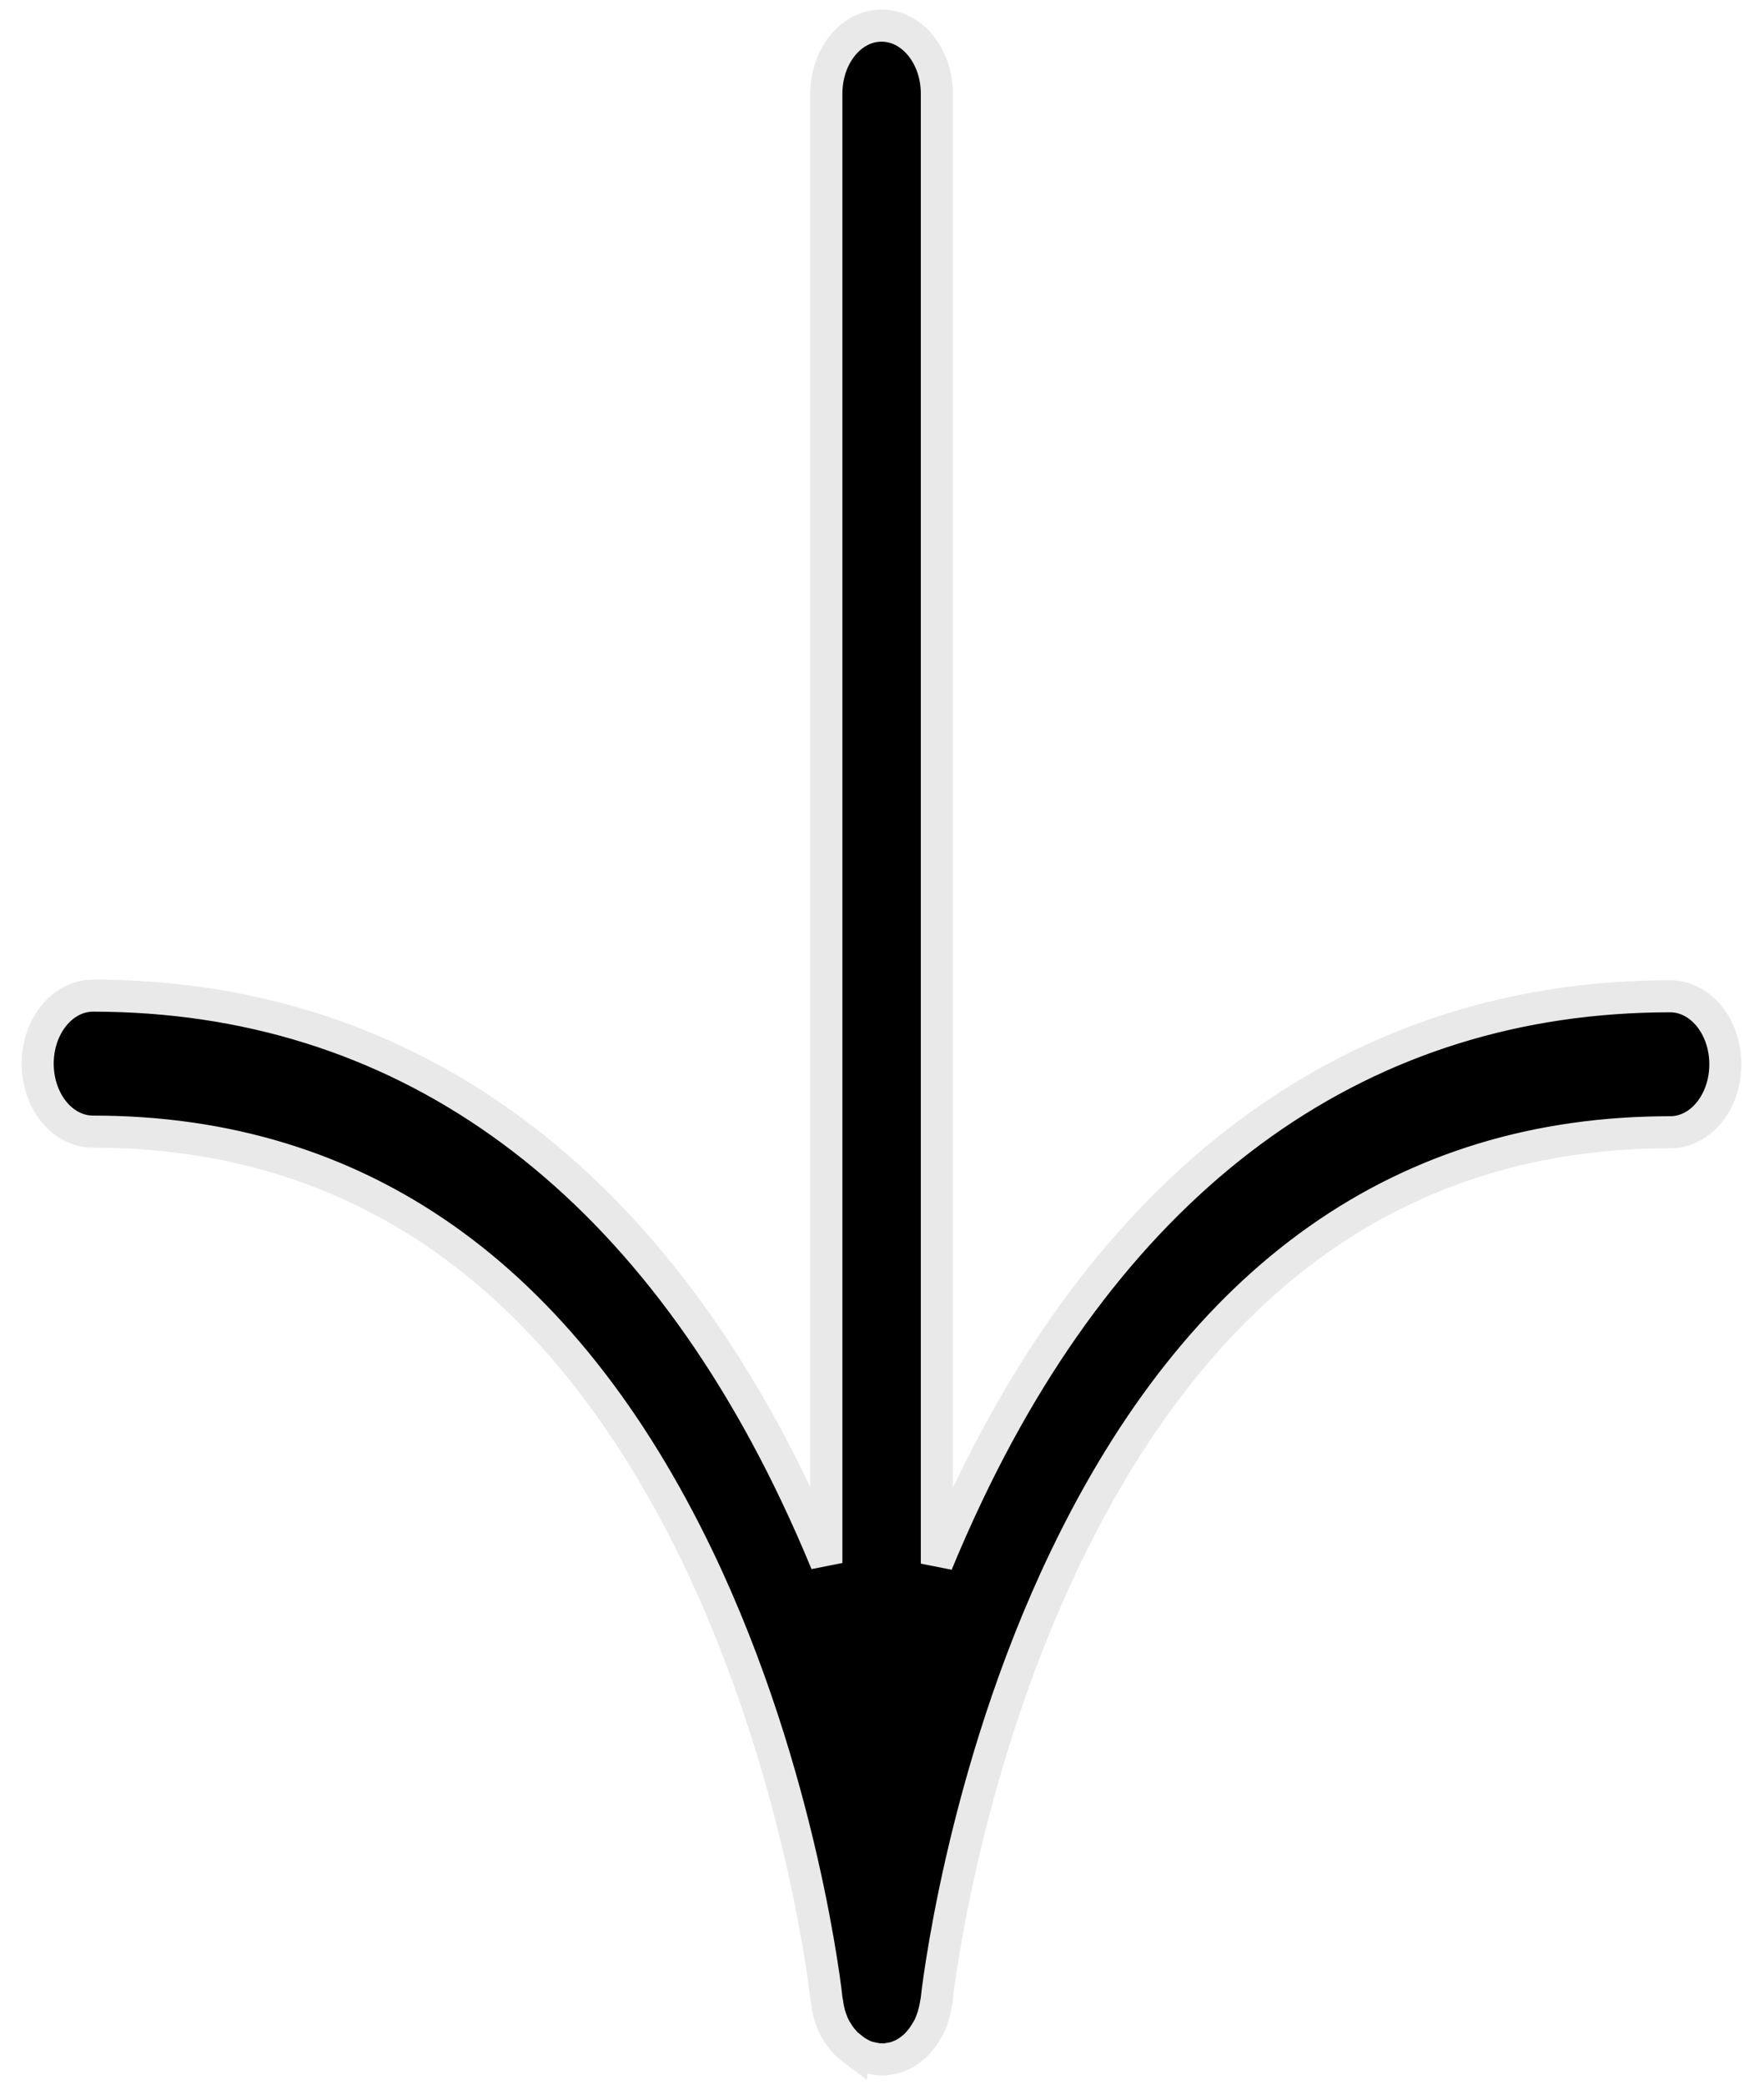 <?xml version="1.0" encoding="UTF-8" standalone="no"?>
<svg
   width="11"
   height="13"
   viewBox="0 0 11 13"
   fill="none"
   version="1.1"
   id="svg1"
   sodipodi:docname="down_arrow_home.svg"
   inkscape:version="1.3.2 (1:1.3.2+202311252150+091e20ef0f)"
   xmlns:inkscape="http://www.inkscape.org/namespaces/inkscape"
   xmlns:sodipodi="http://sodipodi.sourceforge.net/DTD/sodipodi-0.dtd"
   xmlns="http://www.w3.org/2000/svg"
   xmlns:svg="http://www.w3.org/2000/svg">
  <defs
     id="defs1">
    <filter
       style="color-interpolation-filters:sRGB;"
       height="1.174"
       width="1.21"
       y="-0.087"
       x="-0.105"
       inkscape:label="Outline"
       id="filter193">
      <feGaussianBlur
         in="SourceAlpha"
         stdDeviation="0.19"
         result="blur1"
         id="feGaussianBlur189" />
      <feComposite
         in="blur1"
         in2="SourceGraphic"
         operator="out"
         result="composite1"
         id="feComposite189" />
      <feColorMatrix
         values="1 0 0 0 0 0 1 0 0 0 0 0 1 0 0 0 0 0 3.83 -0 "
         result="colormatrix1"
         id="feColorMatrix189" />
      <feGaussianBlur
         stdDeviation="0.2"
         result="blur2"
         id="feGaussianBlur190" />
      <feComposite
         in="blur2"
         in2="blur2"
         operator="out"
         result="composite2"
         id="feComposite190" />
      <feColorMatrix
         values="1 0 0 0 0 0 1 0 0 0 0 0 1 0 0 0 0 0 3.03 -0 "
         result="colormatrix2"
         id="feColorMatrix190" />
      <feGaussianBlur
         stdDeviation="0.07"
         result="blur3"
         id="feGaussianBlur191" />
      <feColorMatrix
         values="1 0 0 0 0 0 1 0 0 0 0 0 1 0 0 0 0 0 5 -1 "
         result="colormatrix3"
         id="feColorMatrix191" />
      <feFlood
         flood-opacity="1"
         flood-color="rgb(0,0,0)"
         result="flood"
         id="feFlood191" />
      <feComposite
         in="flood"
         in2="colormatrix3"
         k2="1"
         operator="in"
         result="composite3"
         id="feComposite191" />
      <feComposite
         in="SourceGraphic"
         in2="colormatrix3"
         operator="out"
         result="composite4"
         id="feComposite192" />
      <feComposite
         in="composite4"
         in2="composite3"
         k2="1"
         k3="1"
         operator="arithmetic"
         result="composite5"
         id="feComposite193" />
    </filter>
  </defs>
  <sodipodi:namedview
     id="namedview1"
     pagecolor="#aeaeae"
     bordercolor="#eeeeee"
     borderopacity="1"
     inkscape:showpageshadow="0"
     inkscape:pageopacity="0"
     inkscape:pagecheckerboard="0"
     inkscape:deskcolor="#d1d1d1"
     showgrid="false"
     inkscape:zoom="21.454545"
     inkscape:cx="5.5"
     inkscape:cy="6.4788136"
     inkscape:window-width="1920"
     inkscape:window-height="1136"
     inkscape:window-x="0"
     inkscape:window-y="27"
     inkscape:window-maximized="1"
     inkscape:current-layer="svg1" />
  <path
     d="m 5.312,12.773 c 0.01,0.008 0.02,0.015 0.03,0.022 0.008,0.005 0.017,0.009 0.025,0.014 0.011,0.006 0.023,0.012 0.035,0.016 0.008,0.003 0.017,0.005 0.026,0.007 0.013,0.003 0.026,0.006 0.039,0.008 0.003,0 0.006,0.002 0.01,0.002 0.006,0 0.012,-8e-4 0.018,0 0.008,0 0.016,0.002 0.024,8e-4 0.004,0 0.009,-0.002 0.013,-0.002 0.01,-0.002 0.019,-0.004 0.029,-0.005 0.012,-0.003 0.024,-0.005 0.036,-0.01 0.009,-0.003 0.017,-0.008 0.026,-0.011 0.012,-0.005 0.023,-0.012 0.034,-0.018 0.007,-0.005 0.014,-0.011 0.022,-0.016 0.011,-0.009 0.021,-0.017 0.031,-0.026 0.007,-0.007 0.013,-0.014 0.019,-0.021 0.009,-0.01 0.018,-0.021 0.026,-0.032 0.006,-0.009 0.011,-0.018 0.017,-0.026 0.007,-0.012 0.014,-0.024 0.021,-0.036 0.005,-0.01 0.009,-0.021 0.013,-0.031 0.005,-0.013 0.01,-0.026 0.014,-0.04 0.003,-0.012 0.006,-0.023 0.009,-0.035 0.003,-0.014 0.006,-0.028 0.008,-0.042 6.3e-4,-0.005 0.002,-0.009 0.003,-0.014 0.001,-0.014 0.15,-1.4 0.8,-2.756 0.846,-1.766 2.116,-2.661 3.775,-2.661 0.191,0 0.344,-0.19 0.344,-0.424 0,-0.234 -0.154,-0.424 -0.344,-0.424 -1.901,0 -3.416,1.074 -4.381,3.105 -0.069,0.145 -0.133,0.29 -0.192,0.433 v -9.167 c 0,-0.234 -0.154,-0.424 -0.345,-0.424 -0.19,-10e-9 -0.344,0.19 -0.344,0.424 v 9.163 c -0.059,-0.143 -0.123,-0.288 -0.192,-0.433 -0.965,-2.031 -2.48,-3.105 -4.381,-3.105 -0.19,0 -0.345,0.19 -0.345,0.424 0,0.234 0.154,0.424 0.345,0.424 1.659,0 2.928,0.896 3.775,2.661 0.65,1.356 0.799,2.742 0.8,2.755 0,0.005 0.002,0.009 0.003,0.015 0.002,0.015 0.004,0.029 0.007,0.042 0.003,0.012 0.005,0.025 0.009,0.037 0.004,0.012 0.008,0.025 0.013,0.037 0.004,0.012 0.009,0.024 0.015,0.035 0.005,0.011 0.011,0.021 0.018,0.031 0.007,0.011 0.013,0.022 0.021,0.032 0.006,0.009 0.014,0.017 0.021,0.025 0.008,0.01 0.016,0.019 0.026,0.028 0.007,0.007 0.016,0.014 0.024,0.02 z"
     fill="#000000"
     id="path1-7-6"
     style="stroke:#eae9e9;stroke-opacity:1;stroke-width:0.2;stroke-dasharray:none" />
</svg>
